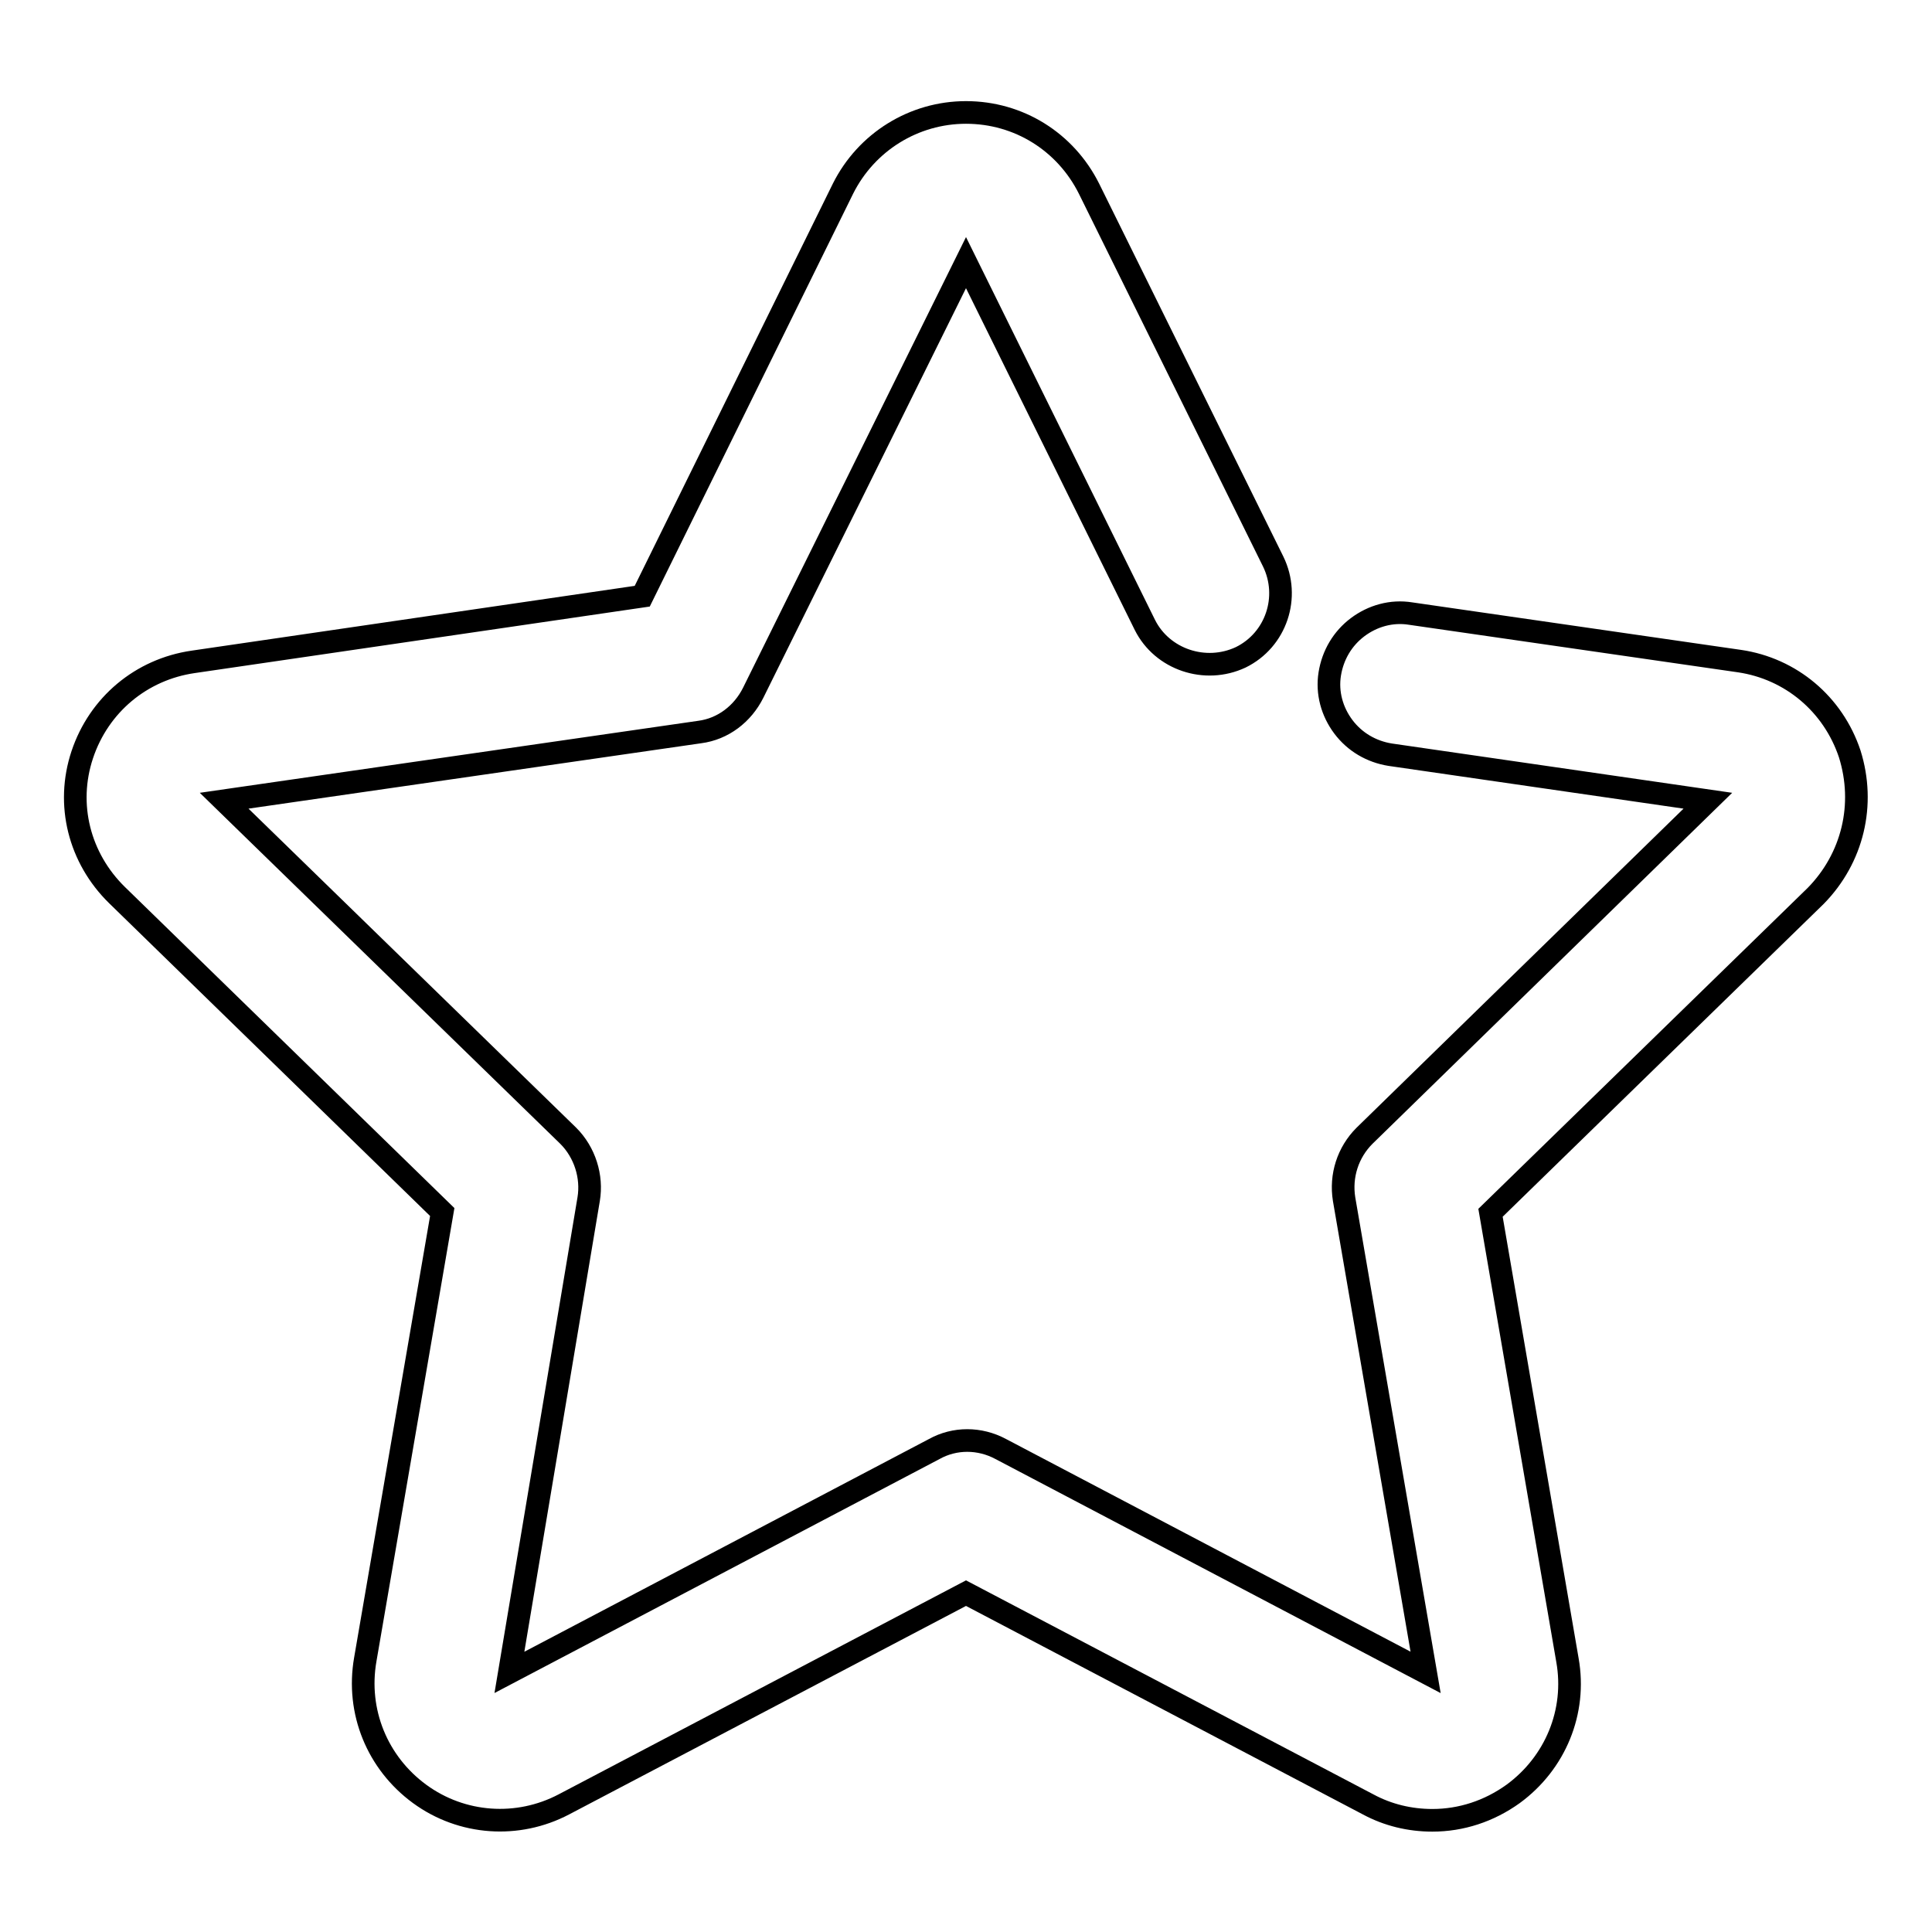 <?xml version="1.0" encoding="utf-8"?>
<!-- Svg Vector Icons : http://www.onlinewebfonts.com/icon -->
<!DOCTYPE svg PUBLIC "-//W3C//DTD SVG 1.1//EN" "http://www.w3.org/Graphics/SVG/1.1/DTD/svg11.dtd">
<svg version="1.1" xmlns="http://www.w3.org/2000/svg" xmlns:xlink="http://www.w3.org/1999/xlink" x="0px" y="0px" viewBox="0 0 256 256" enable-background="new 0 0 256 256" xml:space="preserve">
<g> <path stroke-width="3" fill-opacity="0" stroke="#000000"  d="M245.1,99.9c-2.2-6.6-7.8-11.3-14.6-12.3l-43.6-6.3c-2.5-0.4-5,0.3-7,1.8c-2,1.5-3.3,3.7-3.7,6.2 c-0.4,2.5,0.3,5,1.8,7c1.5,2,3.7,3.3,6.2,3.7l42.1,6.1l-45.5,44.4c-2.2,2.2-3.2,5.3-2.7,8.4l10.8,62.7l-56.3-29.6 c-2.8-1.5-6.1-1.5-8.8,0l-56.3,29.6L78,158.9c0.5-3-0.5-6.2-2.7-8.4l-45.6-44.4l63-9.1c3.1-0.4,5.7-2.4,7.1-5.2l28.2-57l23.7,48 c2.3,4.6,8,6.5,12.7,4.3c4.7-2.3,6.6-8,4.3-12.7L144.3,25c-3.1-6.2-9.3-10.1-16.3-10.1c-6.9,0-13.2,3.9-16.3,10.1L85.1,79 l-59.5,8.7c-6.9,1-12.5,5.7-14.7,12.3c-2.2,6.6-0.4,13.7,4.6,18.6l43.1,42l-10.2,59.3c-1.2,6.9,1.6,13.7,7.2,17.8 c5.6,4.1,13,4.6,19.1,1.4l53.3-28l53.3,28c2.6,1.4,5.5,2.1,8.5,2.1c3.8,0,7.5-1.2,10.7-3.5c5.6-4.1,8.4-10.9,7.2-17.7l-10.2-59.3 l43.1-42C245.5,113.7,247.2,106.6,245.1,99.9z"/></g>
</svg>